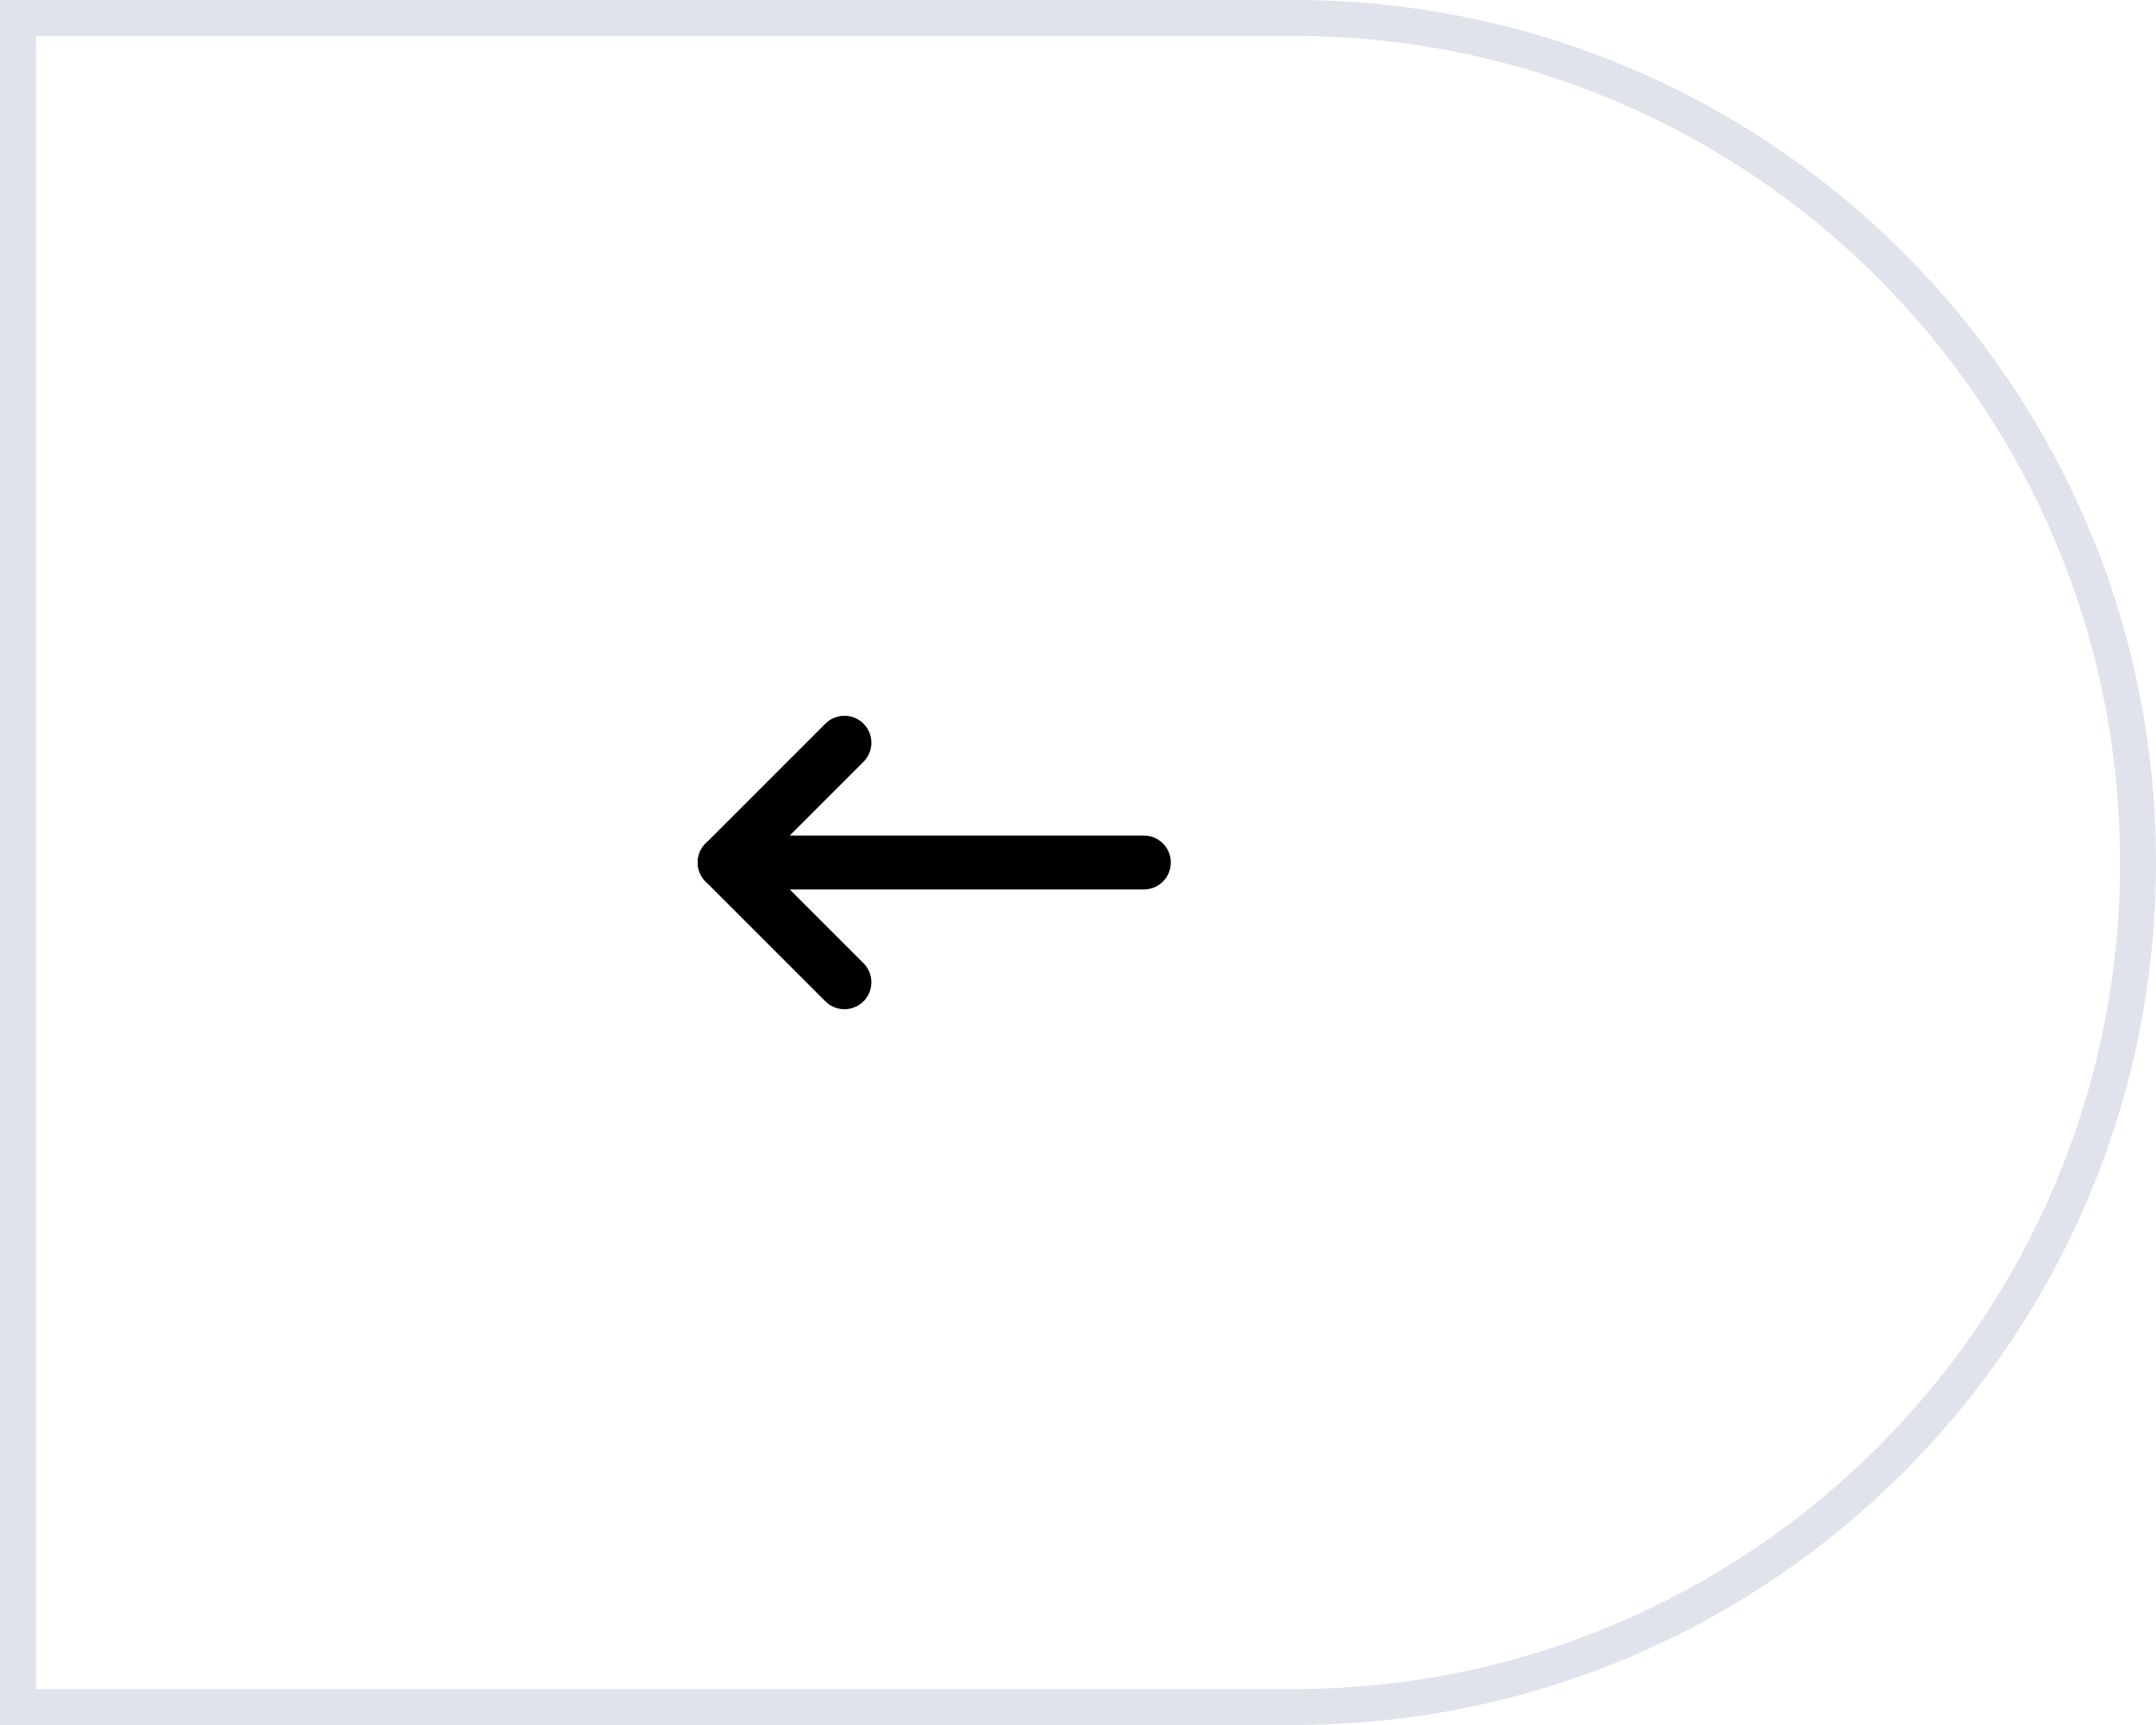 <svg width="60" height="48" viewBox="0 0 60 48" fill="none" xmlns="http://www.w3.org/2000/svg">
<g clip-path="url(#clip0_53_458)">
<path d="M59.5 24C59.5 36.979 48.979 47.5 36 47.5H0.5V0.5H36C48.979 0.5 59.5 11.021 59.5 24Z" stroke="#E0E3EB"/>
<path d="M31.833 24H20.167" stroke="black" stroke-width="1.5" stroke-linecap="round"/>
<path d="M23.5 27.333L20.167 24L23.5 20.667" stroke="black" stroke-width="1.5" stroke-linecap="round" stroke-linejoin="round"/>
</g>
<defs>
<clipPath id="clip0_53_458">
<rect width="60" height="48" fill="white" transform="matrix(-1 0 0 -1 60 48)"/>
</clipPath>
</defs>
</svg>
